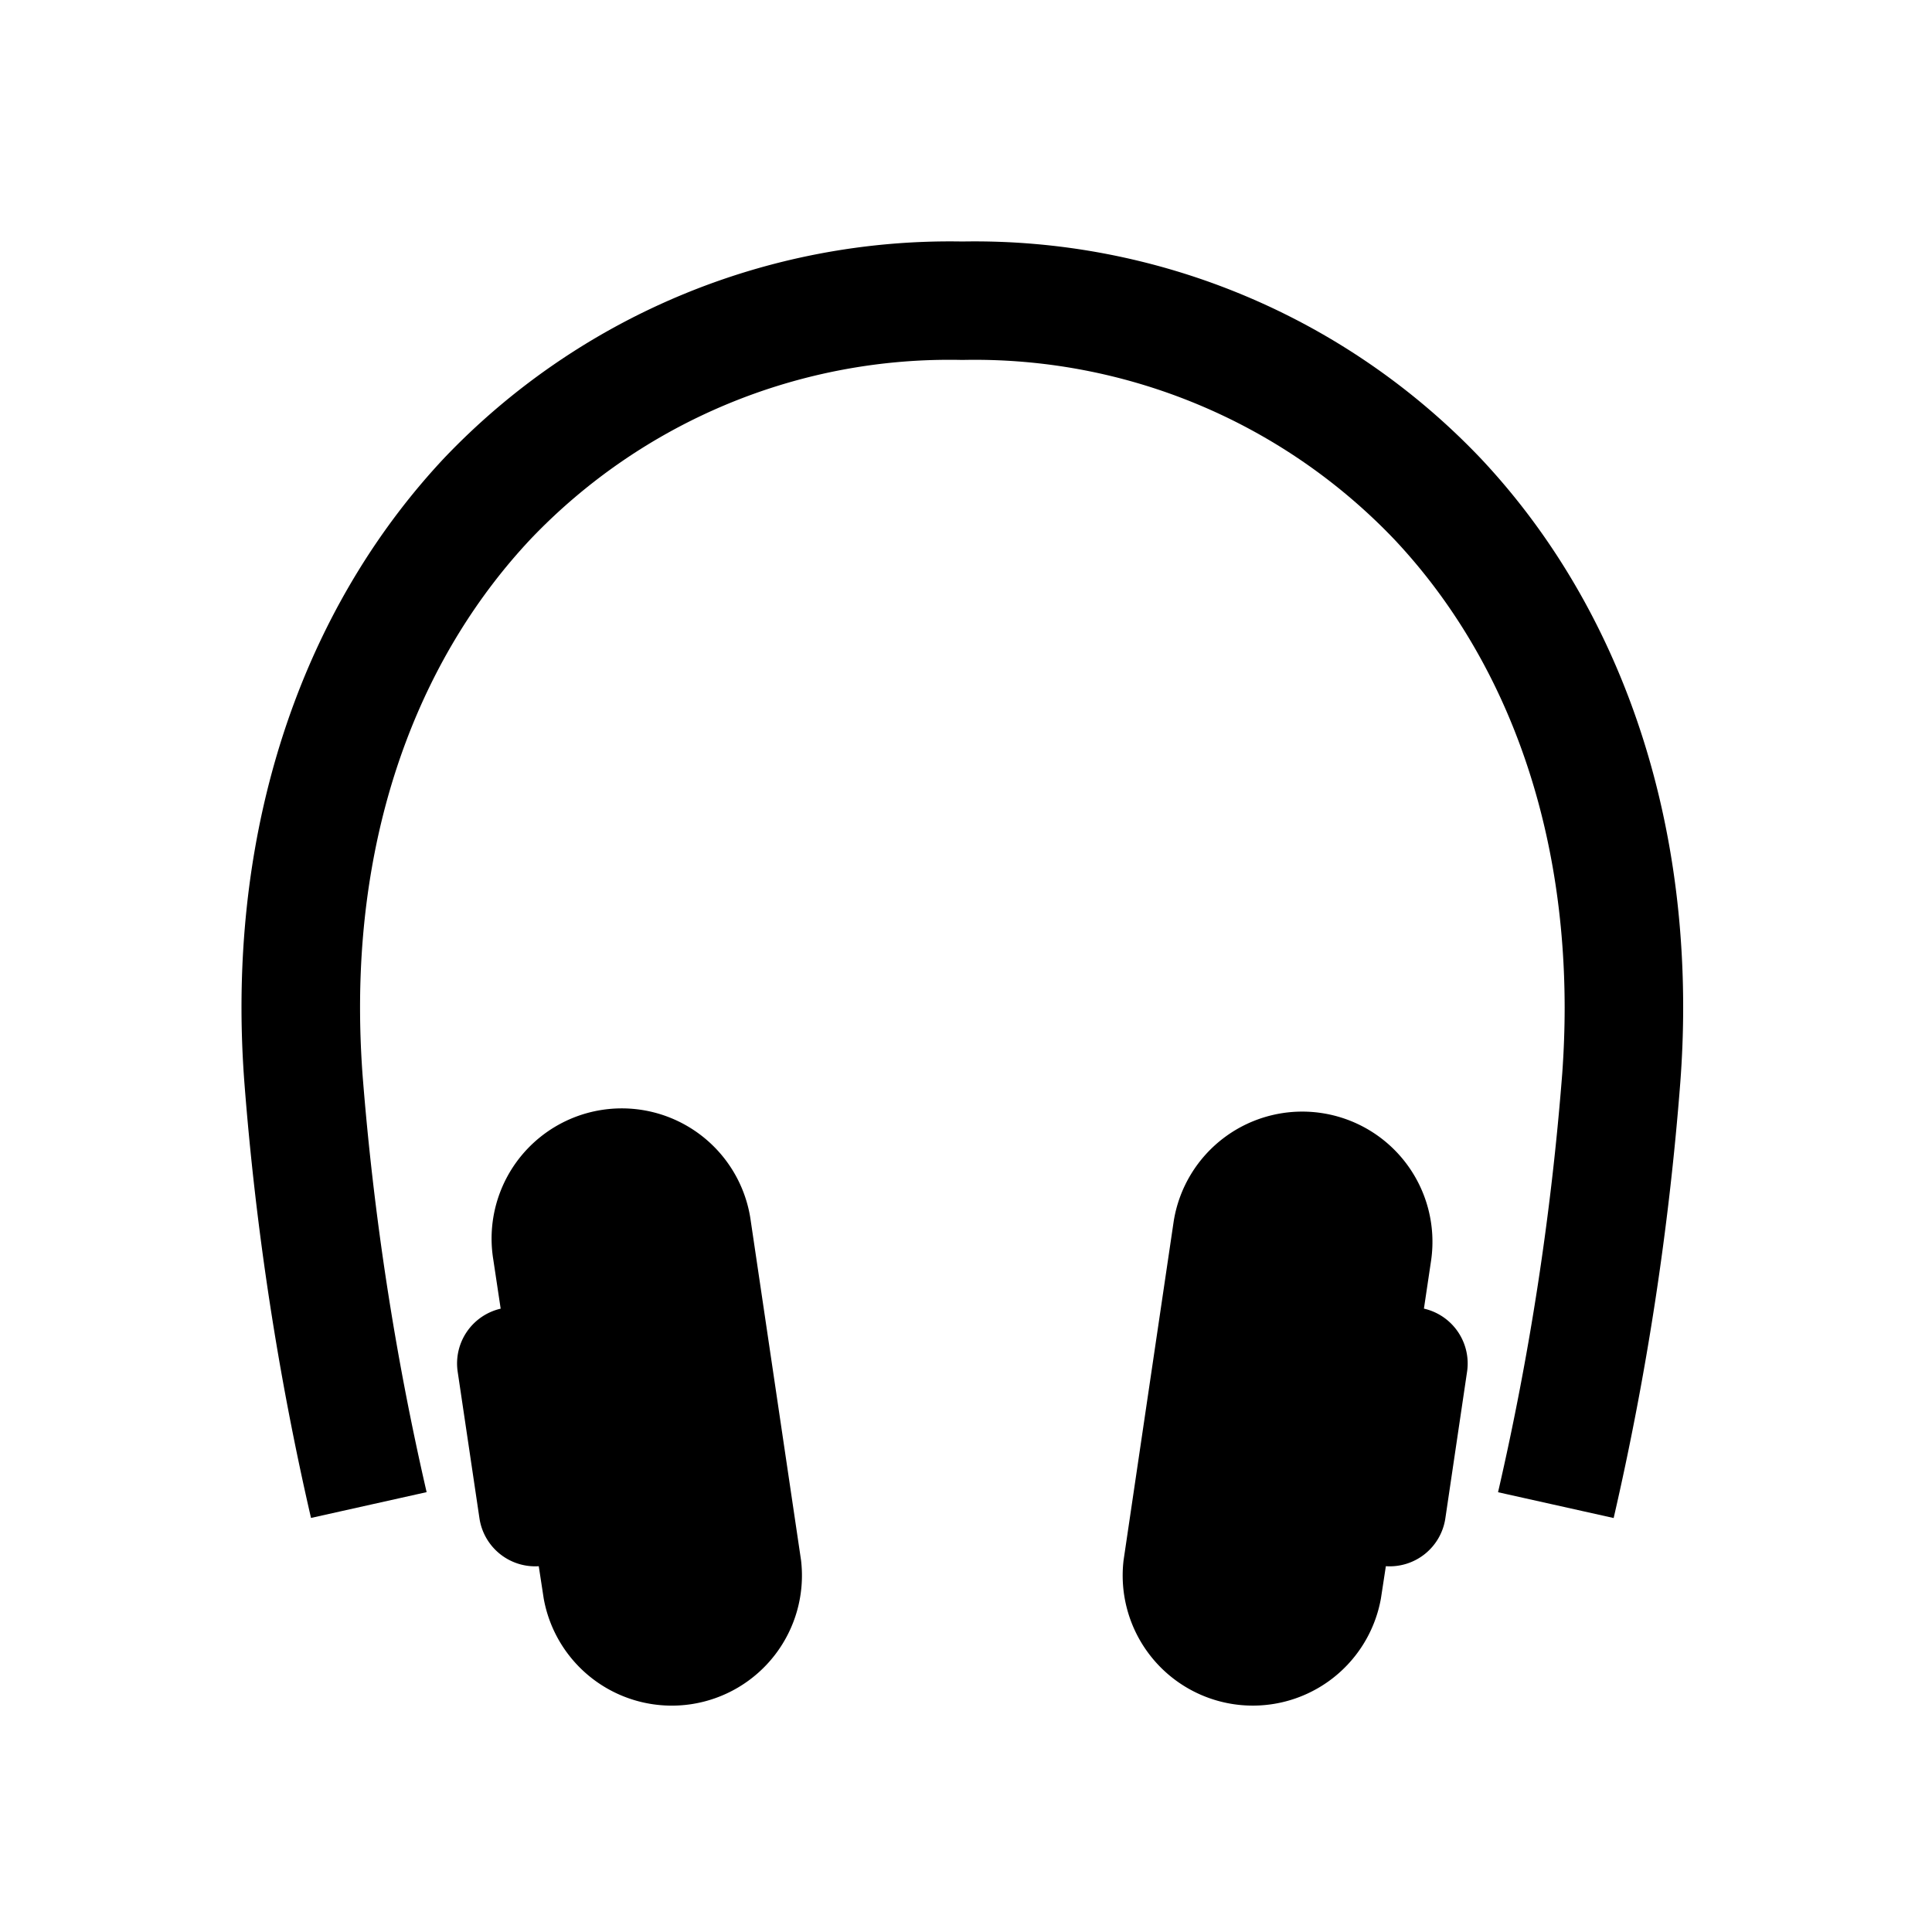 <svg xmlns="http://www.w3.org/2000/svg" width="88" height="88"><defs><clipPath id="a"><path data-name="長方形 5" transform="translate(423 332)" fill="#e3e3e3" d="M0 0h88v88H0z"/></clipPath></defs><g transform="translate(-423 -332)" clip-path="url(#a)"><g data-name="レイヤー 2"><g data-name="2"><path data-name="パス 5" d="M457.2 387.638a5.93 5.93 0 10-11.73 1.741l.335 2.229a2.561 2.561 0 00-1.959 2.867l.994 6.691a2.566 2.566 0 002.7 2.173l.225 1.471a5.928 5.928 0 0011.723-1.732z"/><path data-name="パス 6" d="M487.858 391.606l.332-2.228a5.93 5.93 0 00-11.731-1.741l-2.283 15.44a5.928 5.928 0 0011.723 1.732l.225-1.471a2.562 2.562 0 002.709-2.174l.991-6.691a2.562 2.562 0 00-1.966-2.867z"/><path data-name="パス 7" d="M490.431 352.864A31.816 31.816 0 00466.832 343a31.816 31.816 0 00-23.6 9.864C437.385 359.1 434 367.848 434 377.886q0 1.682.131 3.42a134.447 134.447 0 003.035 19.834l5.266-1.175a129.794 129.794 0 01-2.922-19.06q-.11-1.536-.11-3.022c0-8.844 2.937-16.183 7.768-21.327a26.351 26.351 0 0119.664-8.161 26.409 26.409 0 0119.668 8.164c4.843 5.137 7.759 12.483 7.768 21.327q0 1.485-.111 3.023a129.621 129.621 0 01-2.923 19.06l5.266 1.175a134.358 134.358 0 003.035-19.834q.131-1.736.131-3.42c.003-10.042-3.366-18.796-9.235-25.026z"/></g></g></g></svg>